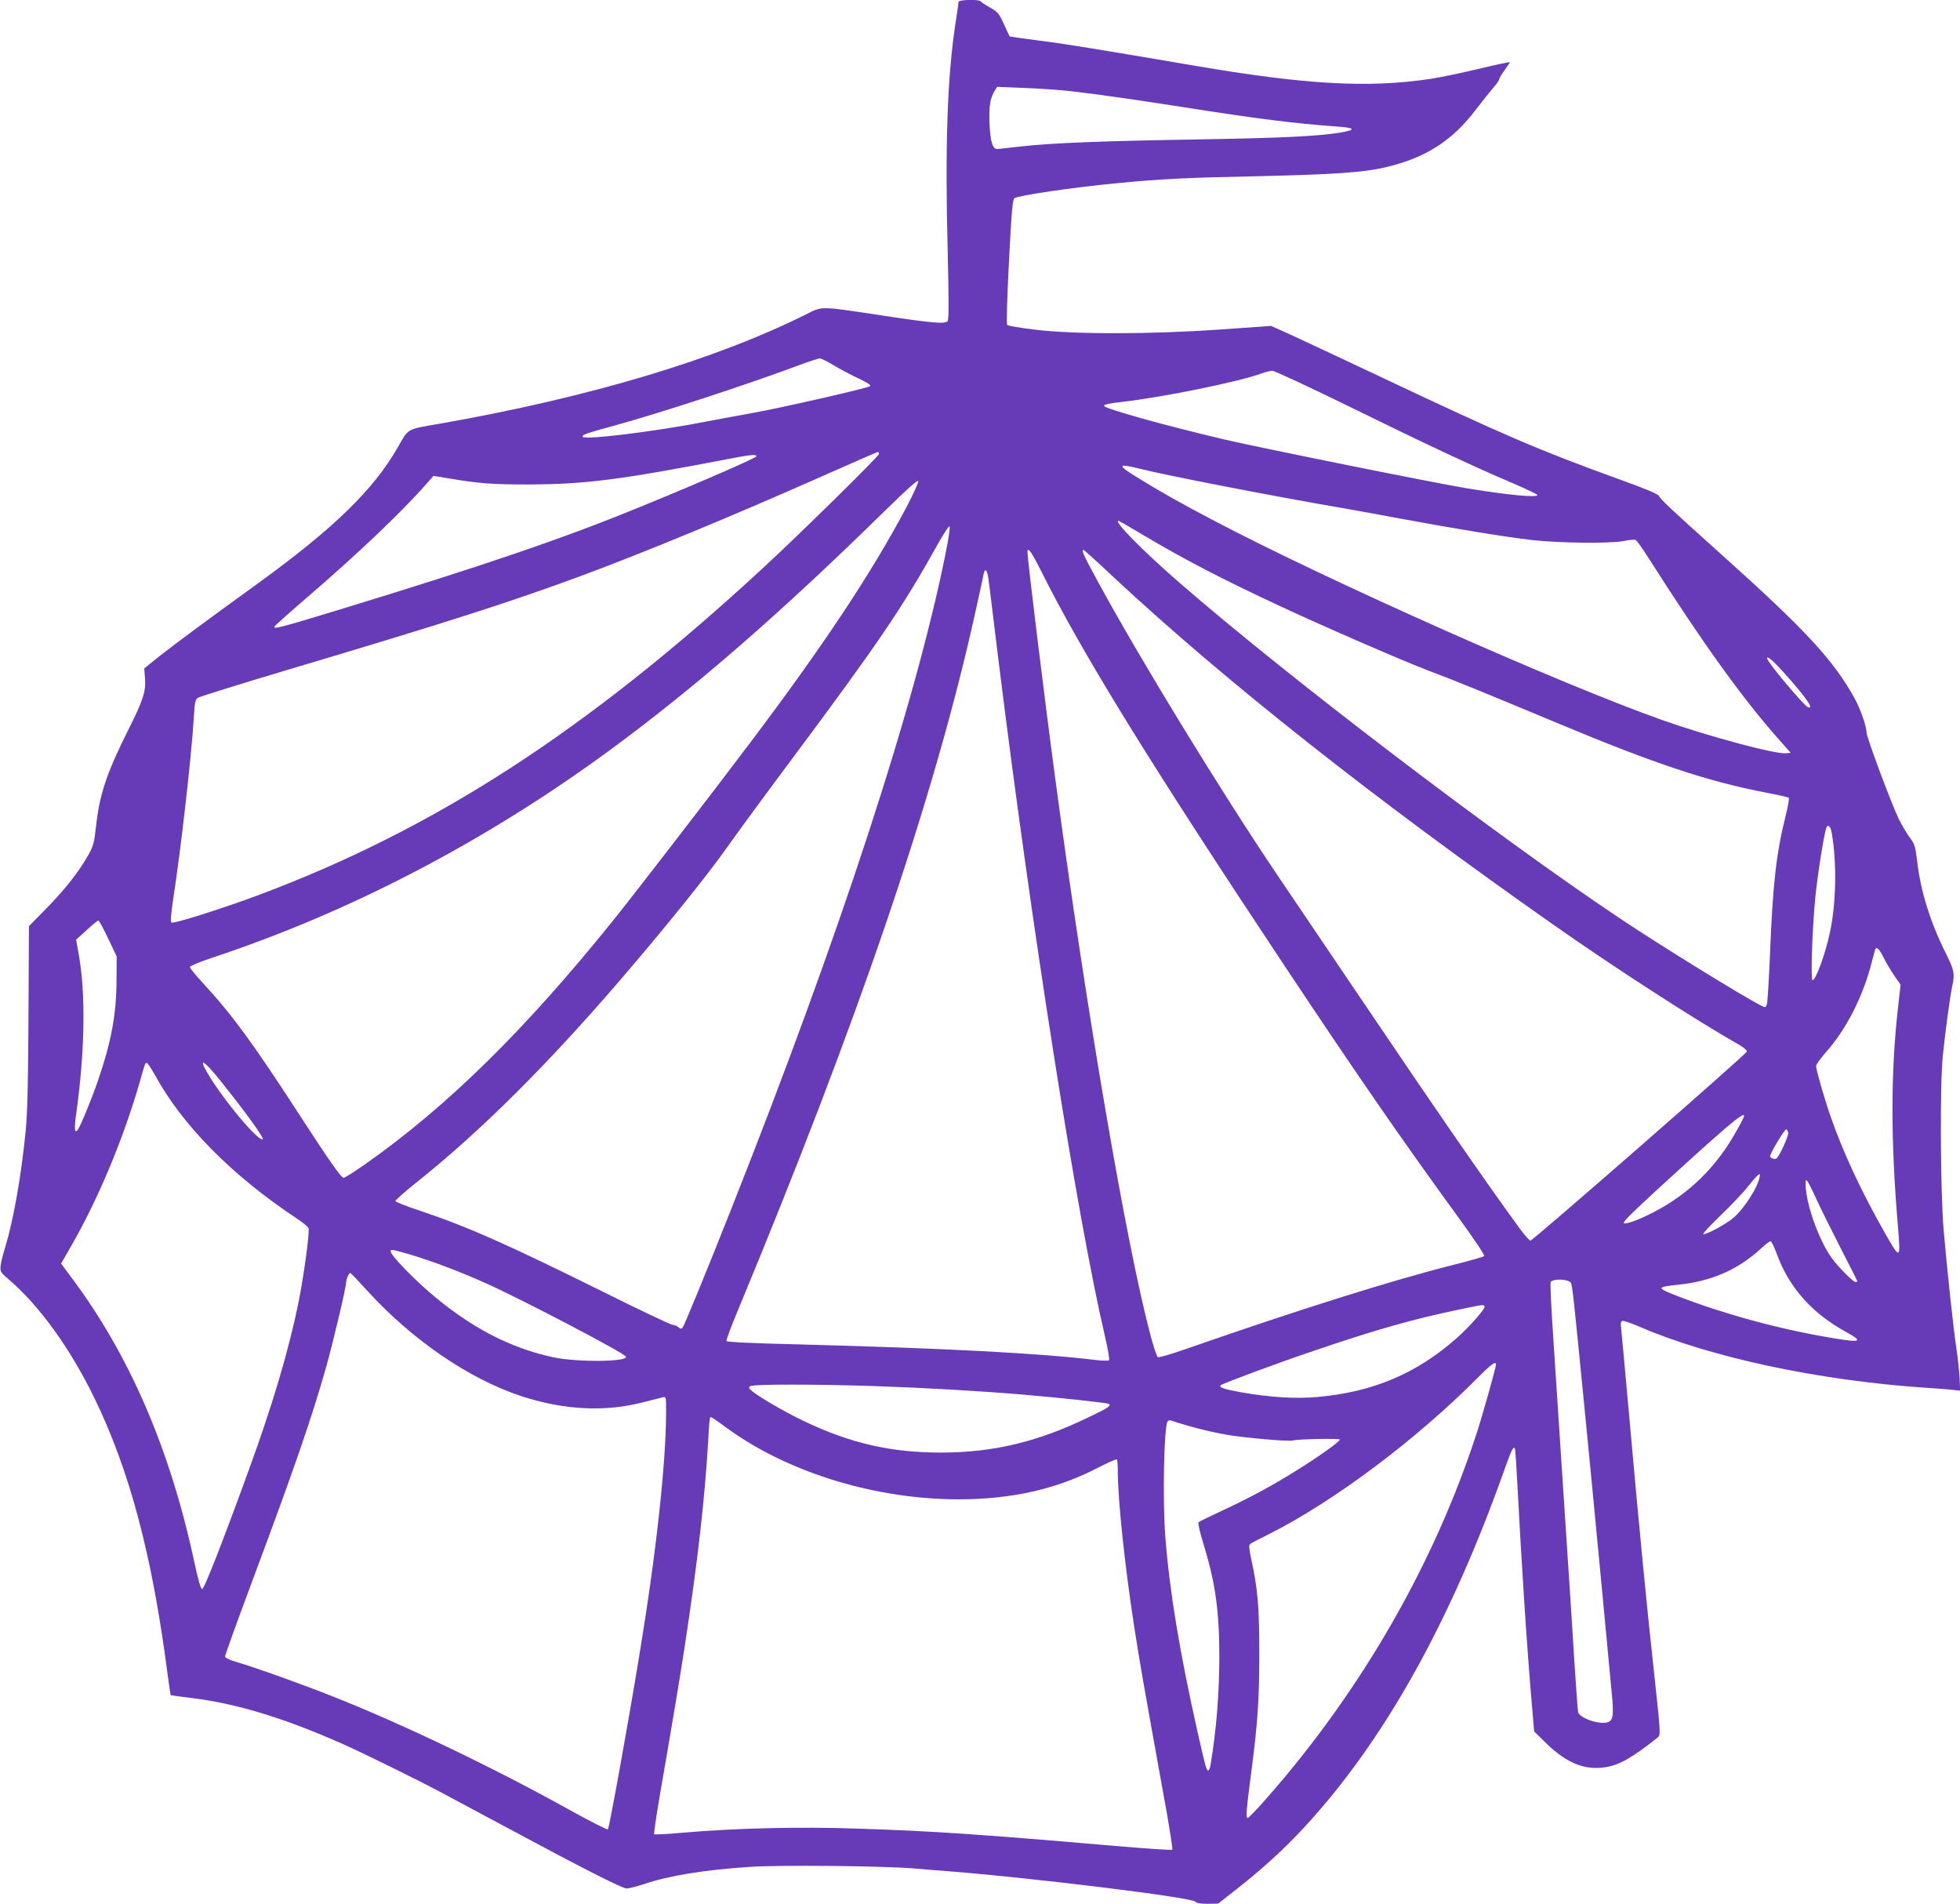 <?xml version="1.0" standalone="no"?>
<!DOCTYPE svg PUBLIC "-//W3C//DTD SVG 20010904//EN"
 "http://www.w3.org/TR/2001/REC-SVG-20010904/DTD/svg10.dtd">
<svg version="1.0" xmlns="http://www.w3.org/2000/svg"
 width="1280pt" height="1243pt" viewBox="0 0 1280 1243"
 preserveAspectRatio="xMidYMid meet">
<g transform="translate(0,1243) scale(0.1,-0.1)"
fill="#673ab7" stroke="none">
<path d="M6260 12418 c0 -7 -9 -70 -20 -140 -53 -346 -69 -793 -51 -1487 8
-342 8 -447 -1 -458 -16 -20 -104 -12 -433 38 -394 60 -384 60 -480 12 -595
-299 -1420 -546 -2395 -718 -231 -40 -209 -28 -283 -157 -157 -275 -419 -529
-907 -883 -325 -235 -547 -399 -647 -478 l-101 -81 5 -66 c7 -83 -13 -144
-109 -335 -141 -281 -189 -424 -211 -633 -12 -105 -17 -125 -50 -184 -59 -106
-152 -225 -274 -349 l-114 -116 -3 -589 c-2 -450 -7 -628 -19 -756 -29 -290
-80 -578 -133 -751 -14 -45 -28 -100 -30 -122 -3 -38 -1 -43 54 -89 200 -172
400 -449 557 -771 232 -476 379 -1029 480 -1810 10 -71 18 -131 20 -133 1 -1
60 -9 131 -18 291 -34 605 -129 991 -300 141 -63 493 -236 648 -319 44 -24
231 -124 415 -222 511 -275 764 -403 793 -403 14 0 65 13 114 29 163 55 389
92 689 112 190 13 855 7 1069 -10 72 -6 189 -16 260 -21 563 -46 1559 -169
1581 -196 8 -10 34 -14 80 -14 l69 1 115 90 c169 132 318 268 448 409 519 561
952 1335 1307 2335 46 129 58 154 68 138 3 -4 10 -107 16 -228 27 -517 64
-1092 96 -1455 l14 -165 83 -81 c131 -126 249 -174 383 -152 91 14 173 61 341
194 19 15 19 28 -21 395 -52 471 -107 1046 -164 1689 -28 311 -53 580 -55 598
-3 22 0 35 8 38 8 3 62 -16 122 -42 460 -197 1156 -346 1849 -394 83 -5 169
-12 193 -15 l43 -5 -4 88 c-3 48 -12 134 -21 192 -20 131 -59 500 -83 770 -21
257 -25 948 -5 1140 15 149 49 399 62 455 17 74 12 102 -41 208 -102 202 -167
409 -189 607 -12 95 -16 109 -47 150 -19 25 -52 81 -74 125 -48 100 -209 531
-209 561 0 39 -41 157 -77 222 -140 253 -316 444 -878 948 -329 295 -387 350
-402 377 -6 12 -93 48 -254 106 -533 193 -754 288 -1564 671 -253 119 -517
243 -587 275 l-127 57 -328 -23 c-446 -32 -965 -33 -1217 -1 -93 11 -173 25
-178 30 -6 6 -2 155 11 413 17 332 24 406 36 415 24 18 387 71 670 98 290 28
455 36 940 46 475 11 665 24 805 56 266 60 446 175 601 382 41 53 91 116 111
139 21 24 38 48 38 54 0 6 16 34 36 61 20 27 35 50 33 52 -2 2 -96 -18 -209
-45 -113 -27 -252 -56 -309 -64 -404 -61 -815 -38 -1539 86 -653 111 -842 142
-1016 164 -103 13 -190 26 -192 27 -2 2 -19 38 -38 81 -32 70 -40 79 -91 108
-30 17 -58 35 -61 40 -9 15 -144 11 -144 -3z m730 -583 c168 -19 421 -55 740
-105 470 -74 721 -106 998 -126 122 -8 131 -21 29 -39 -145 -24 -379 -36 -917
-45 -653 -11 -964 -23 -1170 -46 -74 -8 -144 -16 -155 -17 -32 -3 -48 47 -53
169 -4 113 4 163 35 213 l15 24 172 -7 c94 -3 232 -13 306 -21z m-1542 -1792
c42 -25 115 -64 161 -85 56 -26 80 -43 74 -49 -12 -12 -572 -140 -766 -175
-78 -14 -209 -38 -292 -54 -335 -66 -805 -124 -819 -102 -8 13 19 22 216 76
304 84 863 267 1197 392 64 24 124 43 134 44 10 0 53 -21 95 -47z m3336 -254
c511 -251 832 -402 1084 -509 94 -40 172 -77 172 -82 0 -18 -185 -1 -450 42
-209 34 -1371 268 -1600 322 -391 92 -780 201 -780 218 0 9 28 16 110 25 280
32 775 133 925 189 22 8 51 15 64 15 13 1 227 -99 475 -220z m-3044 -323 c0
-15 -522 -528 -765 -752 -1146 -1057 -2139 -1699 -3289 -2129 -251 -93 -556
-189 -567 -178 -6 6 -2 58 10 139 51 328 121 941 137 1202 6 100 9 115 28 127
12 7 280 91 596 185 1034 308 1448 441 1905 610 410 152 982 388 1575 651 195
86 358 158 363 158 4 1 7 -5 7 -13z m-800 -15 c0 -10 -345 -161 -733 -320
-517 -213 -1039 -391 -2002 -685 -372 -113 -420 -126 -413 -107 2 5 91 85 198
177 338 290 631 568 793 753 l48 54 97 -16 c193 -33 291 -41 527 -40 367 1
594 30 1310 168 132 26 175 30 175 16z m2498 -80 c172 -44 884 -182 1322 -257
80 -14 253 -45 385 -70 344 -64 687 -120 860 -140 179 -20 511 -24 601 -6 34
7 68 10 75 7 8 -3 47 -58 88 -123 345 -542 603 -902 841 -1172 l84 -95 -31 -3
c-69 -7 -502 109 -803 215 -668 236 -2179 908 -2927 1301 -227 119 -351 189
-505 284 -133 82 -131 94 10 59z m-1518 -252 c-228 -430 -543 -905 -1026
-1545 -230 -306 -743 -971 -878 -1139 -581 -724 -1095 -1230 -1635 -1609 -68
-47 -129 -86 -137 -86 -16 0 -94 111 -304 435 -285 439 -425 631 -608 829 -51
55 -92 105 -92 112 0 7 63 33 143 60 906 300 1789 761 2602 1358 554 407 1112
892 1794 1561 147 144 216 205 218 194 2 -9 -33 -86 -77 -170z m1537 -177
c270 -161 523 -293 904 -470 311 -145 813 -362 969 -421 146 -54 369 -145 850
-346 627 -262 976 -378 1358 -451 75 -14 140 -29 144 -33 4 -4 -6 -59 -22
-123 -60 -240 -83 -444 -101 -903 -7 -165 -16 -310 -20 -323 -9 -22 -9 -22
-41 -6 -130 67 -656 392 -915 565 -811 542 -2156 1566 -2873 2188 -250 217
-441 411 -405 411 2 0 71 -40 152 -88z m-1282 -127 c-199 -988 -687 -2480
-1398 -4275 -167 -422 -307 -762 -319 -778 -9 -10 -14 -9 -28 3 -9 8 -26 15
-37 15 -12 0 -214 96 -449 213 -629 312 -888 427 -1204 533 -85 28 -156 56
-158 62 -1 5 62 62 143 126 413 330 848 762 1325 1317 300 349 568 682 700
869 68 96 262 361 432 588 542 727 710 973 925 1359 47 85 89 151 94 146 5 -5
-7 -85 -26 -178z m621 -107 c273 -547 720 -1270 1599 -2593 485 -729 757
-1122 1133 -1639 99 -136 170 -242 165 -247 -5 -5 -99 -32 -208 -59 -410 -104
-1006 -292 -1741 -548 -94 -33 -176 -57 -183 -53 -6 4 -27 66 -46 137 -158
590 -421 2125 -624 3644 -69 514 -181 1428 -181 1475 0 39 25 4 86 -117z m477
-47 c728 -678 1698 -1445 2871 -2268 395 -278 931 -624 1209 -782 34 -19 57
-39 55 -47 -4 -17 -1397 -1234 -1413 -1234 -7 0 -36 33 -66 73 -216 295 -542
766 -1054 1525 -220 325 -459 679 -530 784 -366 542 -897 1409 -1171 1913 -95
174 -114 215 -98 215 3 0 92 -80 197 -179z m-819 -4 c4 -23 33 -262 66 -532
216 -1747 513 -3638 696 -4419 19 -82 31 -153 27 -157 -4 -4 -42 -4 -83 1
-371 45 -984 77 -1934 102 -322 8 -479 15 -482 23 -2 5 32 98 77 205 788 1896
1287 3364 1549 4555 28 127 53 240 55 253 8 34 23 18 29 -31z m5189 -611 c150
-167 207 -247 165 -234 -27 9 -268 297 -268 320 0 18 37 -13 103 -86z m319
-1052 c34 -192 30 -457 -11 -650 -30 -142 -93 -314 -114 -314 -13 0 -3 320 18
540 14 142 54 396 71 453 9 29 28 14 36 -29z m-11256 -691 l56 -118 -1 -152
c0 -223 -34 -404 -121 -658 -42 -122 -115 -300 -133 -323 -20 -25 -23 8 -10
101 58 415 64 792 16 1052 l-16 90 69 62 c37 35 72 63 76 63 5 0 34 -53 64
-117z m11595 -125 c17 -35 50 -89 71 -120 l40 -57 -16 -143 c-49 -425 -49
-879 -1 -1438 18 -219 16 -220 -93 -27 -151 267 -267 517 -347 747 -42 121
-95 306 -95 330 0 9 28 48 61 86 137 153 247 370 304 597 9 34 18 68 20 75 9
25 26 10 56 -50z m-11290 -765 c180 -331 502 -656 926 -938 40 -26 75 -55 78
-65 8 -25 -31 -312 -65 -480 -62 -308 -168 -667 -326 -1100 -169 -465 -290
-775 -304 -775 -9 0 -26 60 -51 176 -158 737 -423 1351 -801 1856 l-69 93 66
115 c178 310 340 699 446 1065 38 135 37 130 48 130 5 0 28 -35 52 -77z m425
-35 c175 -218 297 -388 279 -388 -45 0 -302 317 -379 468 -34 67 11 31 100
-80z m9954 -233 c0 -12 -56 -115 -98 -180 -143 -223 -336 -385 -582 -492 -44
-19 -90 -33 -102 -31 -18 2 22 43 207 214 451 413 575 519 575 489z m288 -112
c3 -21 -59 -156 -77 -167 -12 -8 -41 3 -41 15 0 19 95 178 105 175 6 -1 11
-12 13 -23z m-198 -326 c-27 -70 -102 -179 -159 -228 -50 -43 -187 -116 -198
-106 -3 4 48 58 113 121 66 63 149 150 184 195 34 44 67 78 71 75 5 -3 0 -28
-11 -57z m383 -108 c29 -63 101 -208 160 -323 59 -114 107 -210 107 -212 0 -2
-6 -4 -14 -4 -8 0 -48 36 -90 81 -59 63 -87 103 -126 182 -56 116 -98 251
-107 347 -7 85 3 75 70 -71z m-257 -362 c79 -215 229 -382 449 -503 118 -65
99 -72 -95 -39 -340 57 -685 151 -990 267 -155 60 -156 64 -19 79 224 22 398
98 549 237 30 28 59 50 64 48 5 -1 24 -41 42 -89z m-8927 2 c143 -43 316 -108
491 -186 235 -105 910 -458 918 -481 11 -34 -317 -37 -474 -4 -285 61 -545
197 -811 426 -112 97 -245 235 -251 262 -5 20 6 18 127 -17z m-276 -241 c289
-316 659 -570 997 -682 282 -93 553 -107 806 -40 54 14 109 28 122 31 22 5 22
4 22 -93 0 -339 -66 -935 -176 -1599 -74 -452 -195 -1119 -204 -1129 -4 -4
-115 52 -247 125 -488 272 -1092 562 -1548 742 -198 79 -508 190 -632 226 -49
15 -73 27 -73 37 0 8 78 225 174 482 279 747 391 1071 486 1407 47 167 130
519 130 550 0 23 20 67 29 63 4 -2 56 -56 114 -120z m7854 59 c11 -11 19 -88
88 -792 14 -143 34 -350 45 -460 27 -273 127 -1335 139 -1465 10 -117 3 -146
-34 -156 -58 -14 -181 30 -189 68 -3 13 -14 172 -26 353 -11 182 -29 463 -40
625 -11 162 -33 504 -50 760 -17 256 -39 600 -50 764 -11 165 -17 303 -13 307
22 21 108 18 130 -4z m-562 -156 c8 -13 -96 -132 -181 -207 -262 -232 -548
-353 -910 -385 -144 -13 -317 -2 -506 32 -107 19 -140 31 -126 45 12 11 369
144 607 224 397 136 655 209 951 270 157 33 157 33 165 21z m75 -379 c0 -18
-84 -318 -124 -442 -277 -856 -755 -1688 -1375 -2392 -62 -71 -117 -128 -123
-128 -13 0 -8 59 21 280 44 333 55 488 55 790 0 308 -10 427 -53 622 -14 65
-16 90 -7 97 6 5 57 32 114 60 429 214 974 623 1382 1035 76 77 110 101 110
78z m-4055 -142 c317 -11 662 -30 960 -55 248 -21 555 -54 566 -61 19 -11 -6
-28 -135 -89 -330 -159 -613 -227 -951 -229 -333 -1 -600 59 -910 208 -125 60
-286 154 -336 195 -20 18 -22 22 -9 31 19 13 424 13 815 0z m-965 -276 c518
-376 1308 -548 1945 -423 161 32 314 84 459 158 74 38 137 66 140 63 3 -3 6
-38 6 -78 0 -185 45 -611 106 -1008 35 -227 59 -365 189 -1084 38 -205 65
-375 61 -379 -4 -4 -179 8 -389 26 -893 77 -1181 96 -1673 112 -377 13 -789 3
-1137 -27 -98 -9 -181 -13 -185 -10 -3 4 14 118 37 254 97 560 123 719 161
962 87 567 134 985 156 1370 3 69 8 128 11 133 5 9 8 8 113 -69z m3030 11 c63
-18 171 -43 240 -54 120 -20 398 -44 423 -36 31 9 307 15 307 6 0 -13 -138
-112 -285 -203 -152 -96 -312 -182 -490 -264 -77 -36 -144 -69 -148 -73 -5 -5
9 -66 31 -137 80 -261 105 -439 105 -749 -1 -244 -20 -474 -58 -702 -3 -18
-10 -33 -15 -33 -11 0 -19 29 -69 251 -118 525 -183 919 -211 1278 -18 242 -9
712 15 751 4 6 14 8 24 5 9 -4 68 -22 131 -40z"/>
</g>
</svg>
